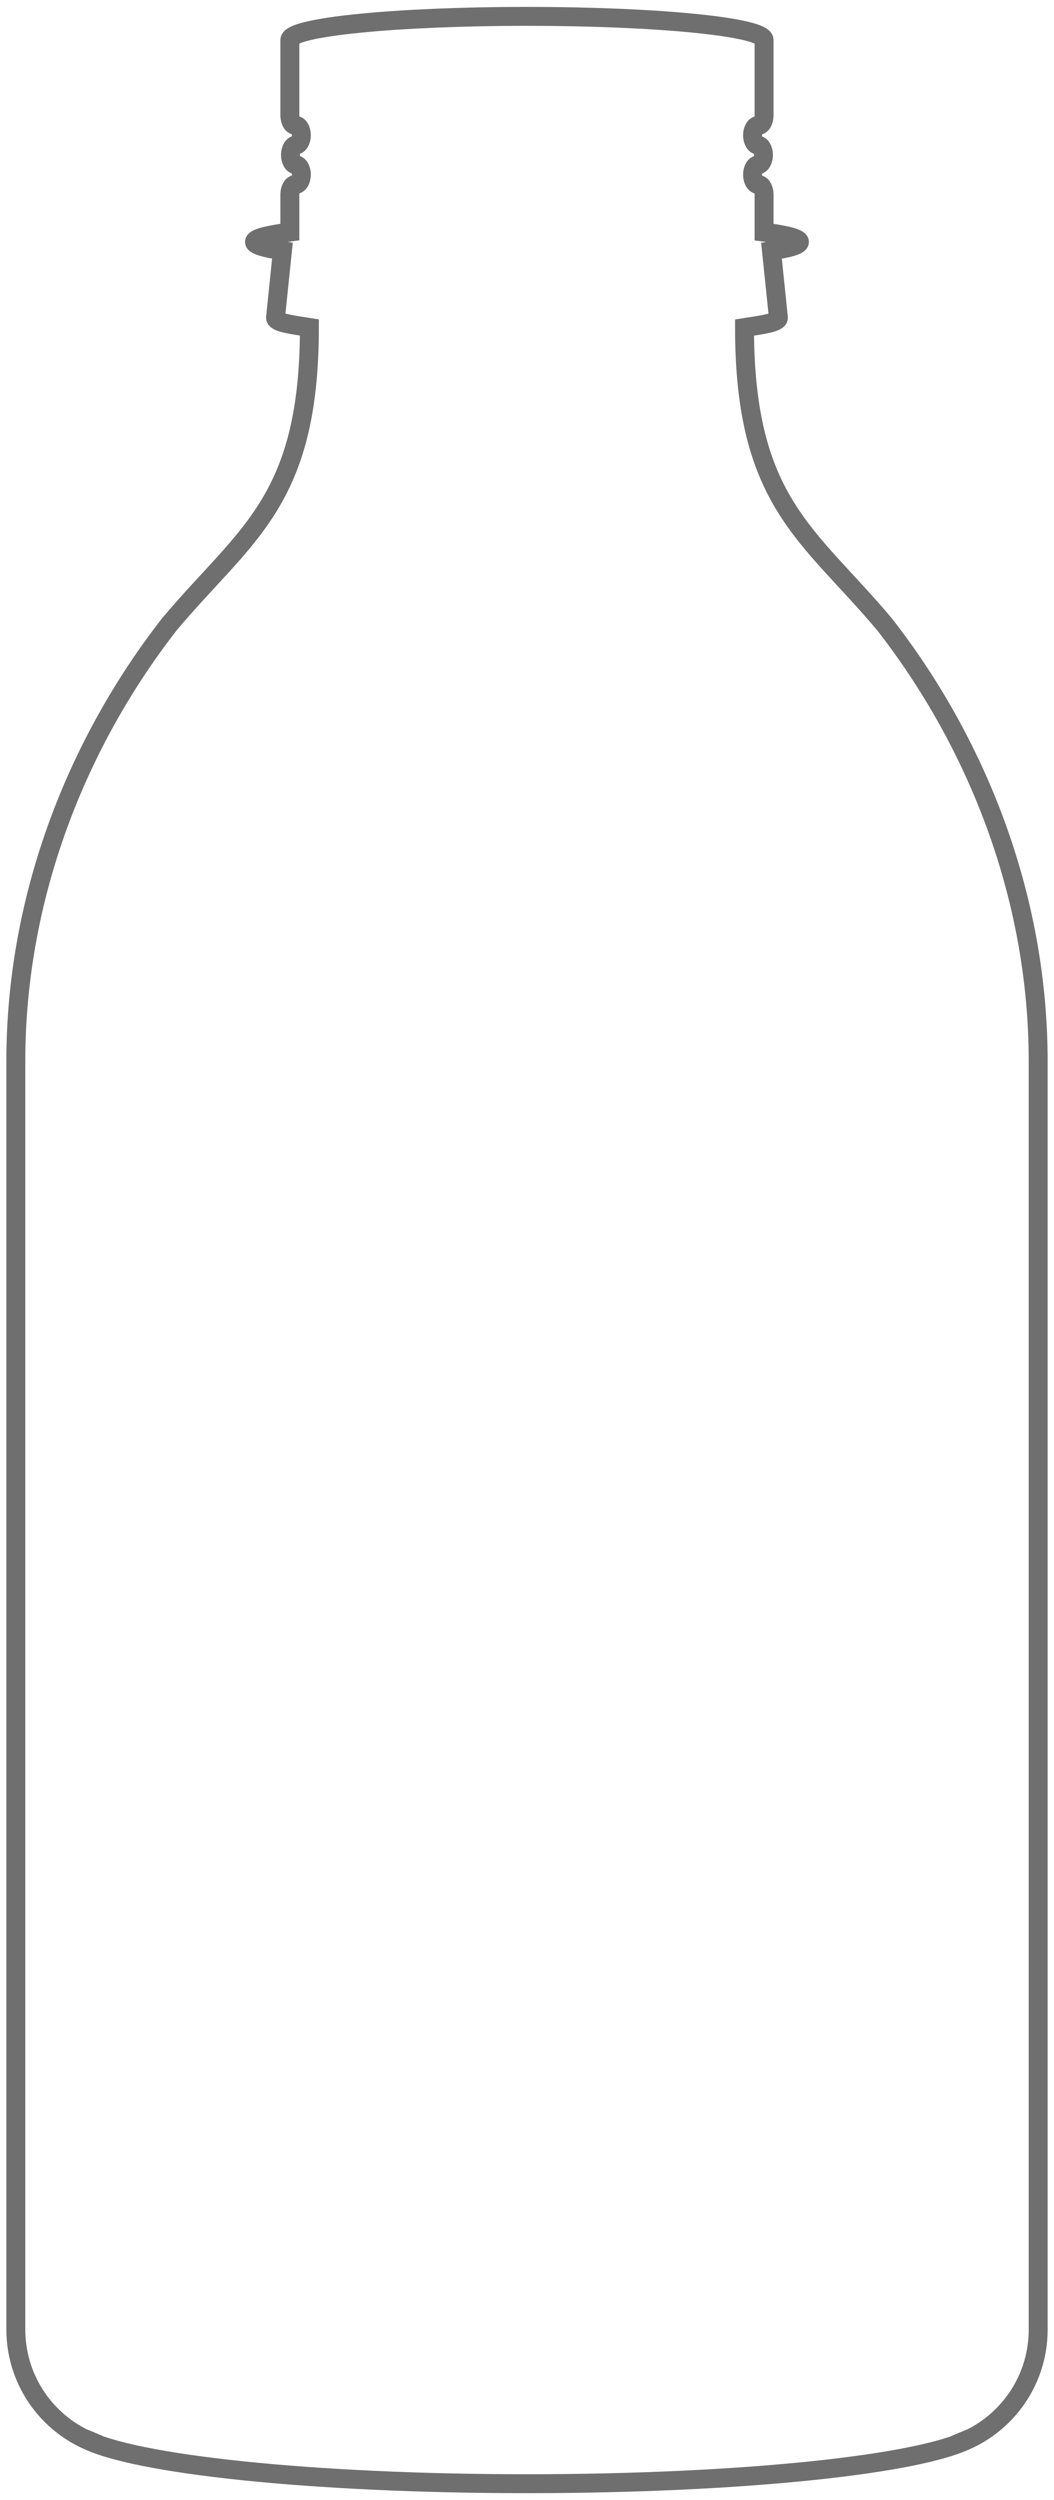 <?xml version="1.0" encoding="utf-8"?>
<!-- Generator: Adobe Illustrator 24.1.0, SVG Export Plug-In . SVG Version: 6.00 Build 0)  -->
<svg version="1.1" id="Layer_1" xmlns="http://www.w3.org/2000/svg" xmlns:xlink="http://www.w3.org/1999/xlink" x="0px" y="0px"
	 viewBox="0 0 139.16 330.04" style="enable-background:new 0 0 139.16 330.04;" xml:space="preserve">
<style type="text/css">
	.st0{fill:none;stroke:#706F6F;stroke-width:2.5;stroke-miterlimit:10;}
</style>
<path class="st0" d="M69.58,327.88c28.37,0,52.16-2.55,58.51-5.98l-2.01,0.84c6.38-2.1,10.99-8.11,10.99-15.2c0,0,0-167.44,0-167.44
	c0-22.14-8.34-42.36-20.28-57.67c-9.98-11.91-18.49-16.09-18.49-39.19c2.11-0.34,4.57-0.62,4.47-1.33l-0.91-8.8
	c2.36-0.35,3.69-0.75,3.69-1.17c0-0.47-1.7-0.92-4.67-1.3l0-4.98c0-0.72-0.34-1.3-0.76-1.3c-0.42,0-0.76-0.58-0.76-1.3
	c0-0.72,0.34-1.3,0.76-1.3h-0.08c0.42,0,0.76-0.58,0.76-1.3s-0.34-1.3-0.76-1.3h0.08c-0.42,0-0.76-0.58-0.76-1.3s0.34-1.3,0.76-1.3
	c0.42,0,0.76-0.58,0.76-1.3V5.29c0-1.73-14.07-3.13-31.29-3.13h-0.03c-17.22,0-31.29,1.4-31.29,3.13v9.96c0,0.72,0.34,1.3,0.76,1.3
	s0.76,0.58,0.76,1.3s-0.34,1.3-0.76,1.3h0.08c-0.42,0-0.76,0.58-0.76,1.3s0.34,1.3,0.76,1.3h-0.08c0.42,0,0.76,0.58,0.76,1.3
	c0,0.72-0.34,1.3-0.76,1.3s-0.76,0.58-0.76,1.3l0,4.98c-2.97,0.39-4.67,0.83-4.67,1.3c0,0.42,1.33,0.82,3.69,1.17l-0.91,8.8
	c-0.1,0.71,2.36,0.99,4.47,1.33c0,23.09-8.51,27.28-18.49,39.19C10.43,97.74,2.09,117.95,2.09,140.09c0,0,0,167.44,0,167.44
	c0,7.09,4.61,13.1,10.99,15.2l-2.01-0.84C17.42,325.33,41.21,327.88,69.58,327.88z"/>
</svg>
